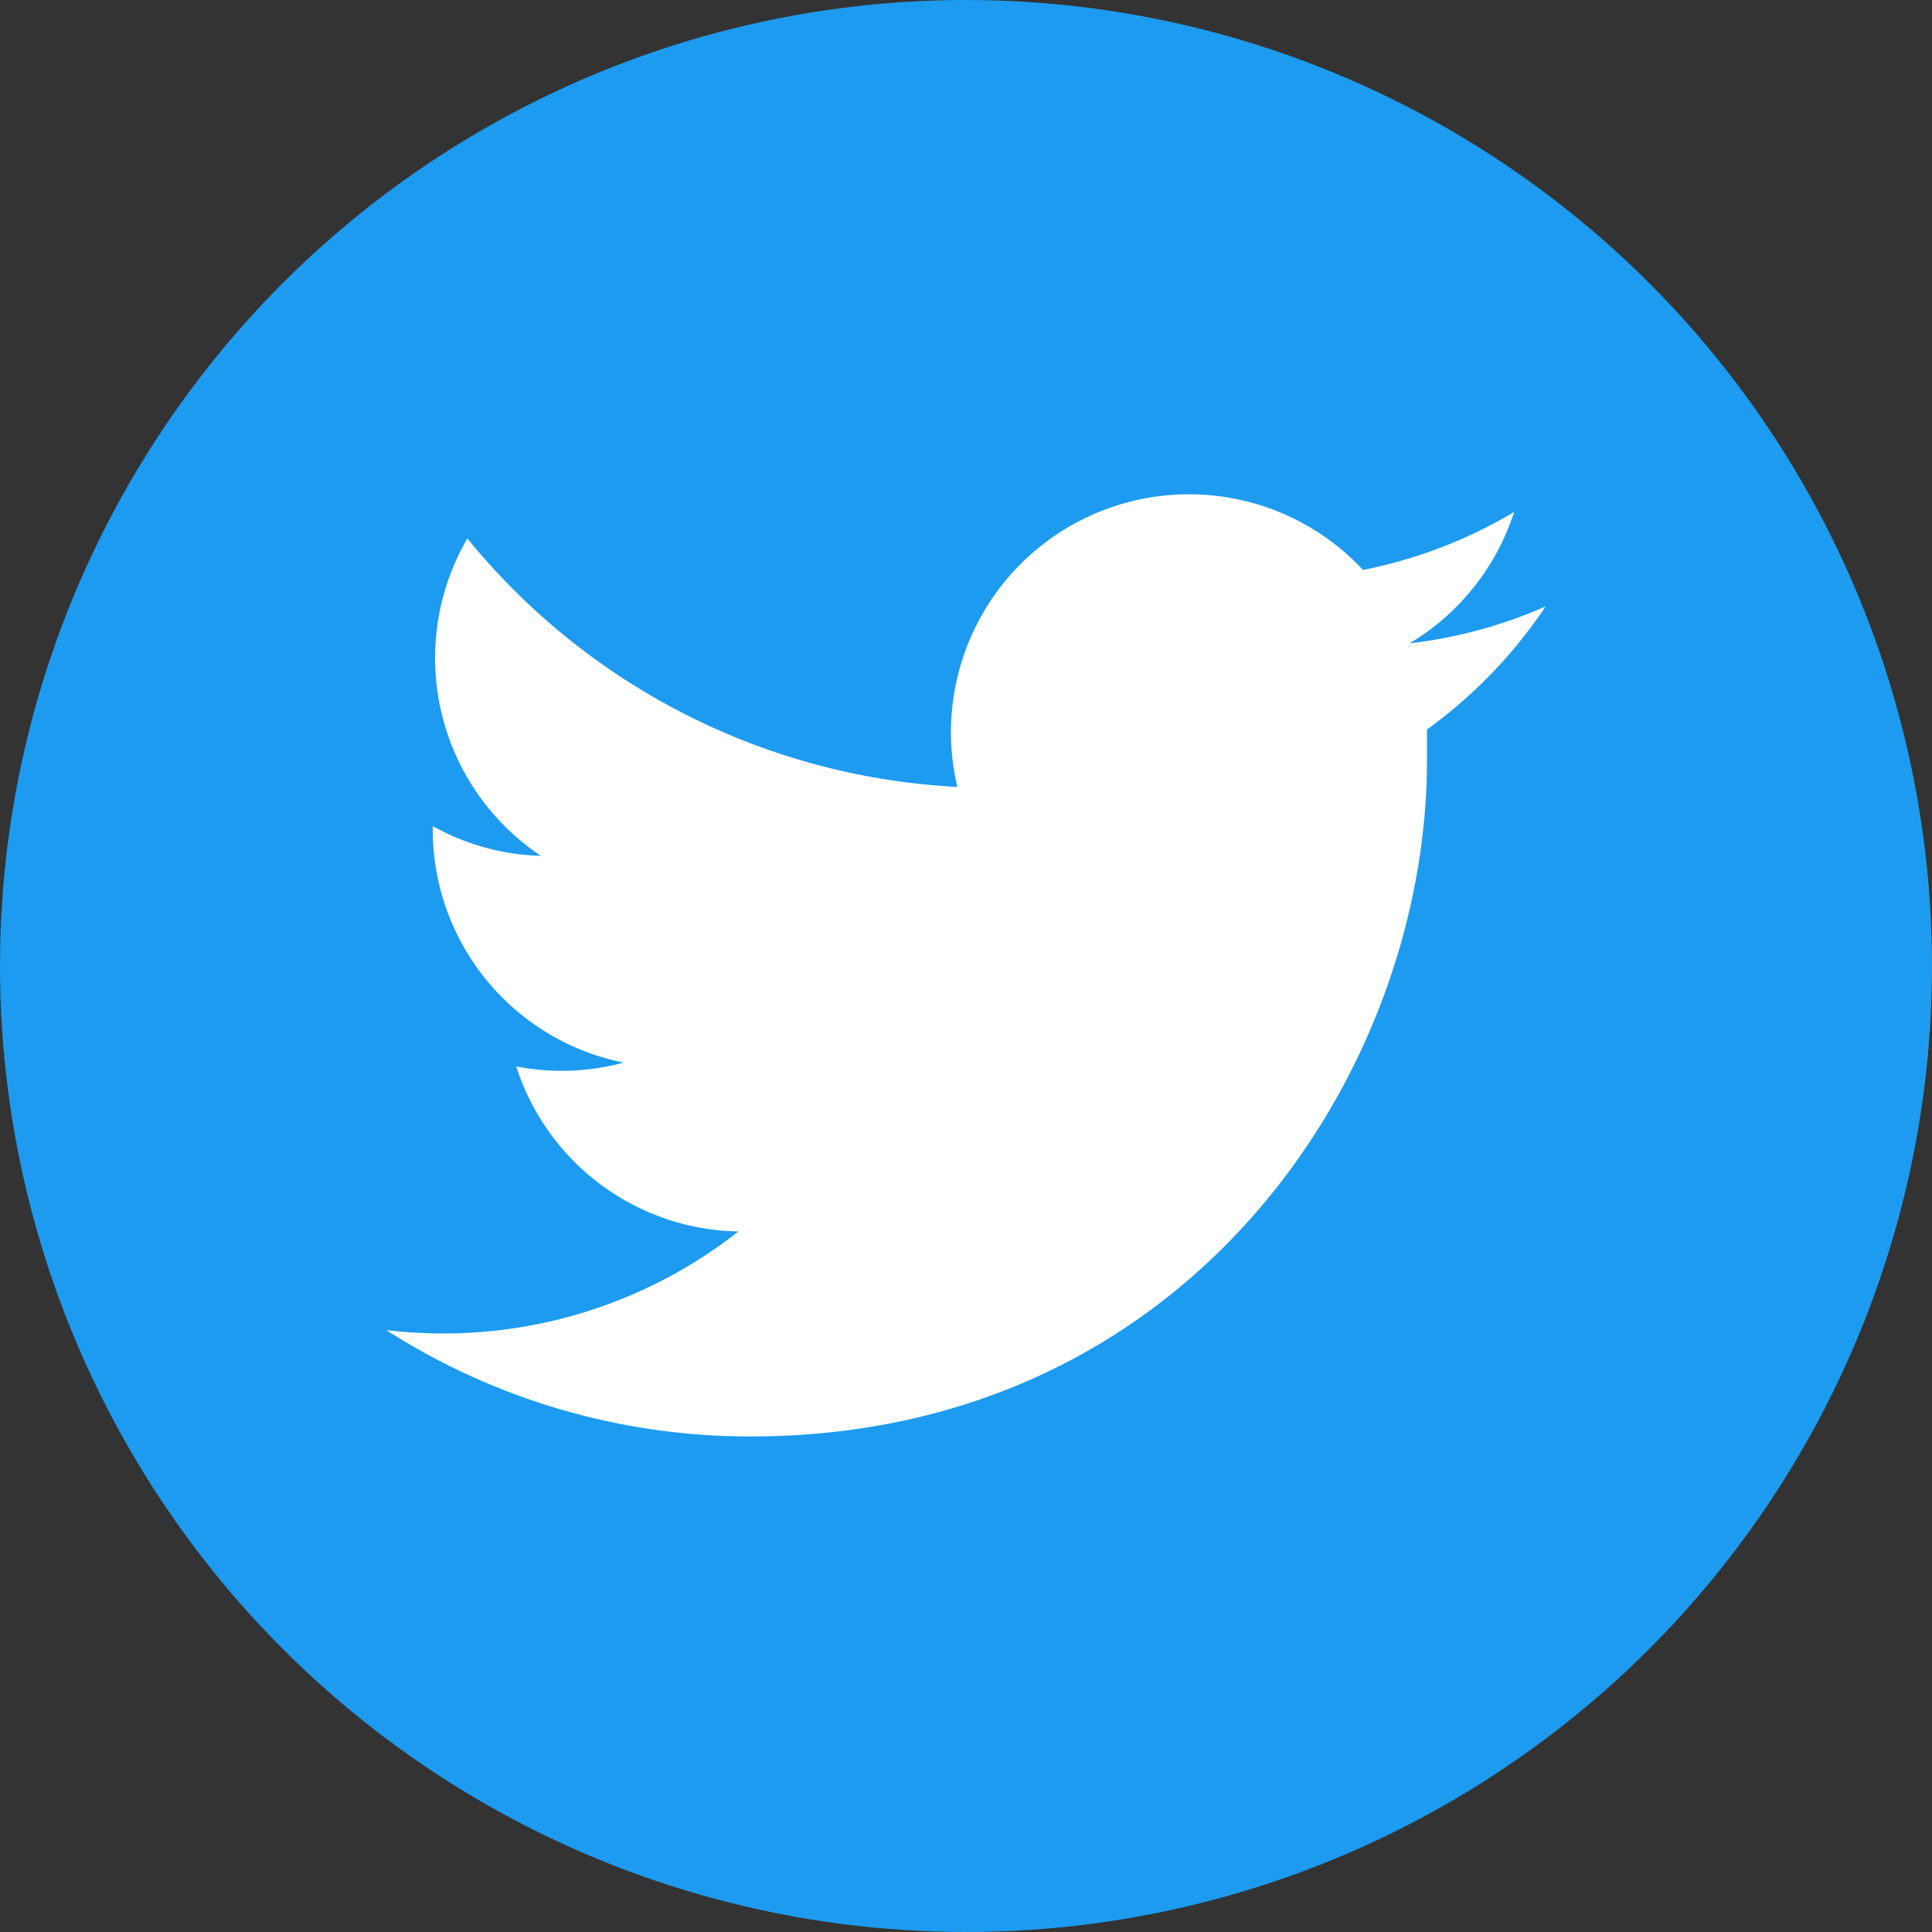 <svg id="Layer_1" data-name="Layer 1" xmlns="http://www.w3.org/2000/svg" viewBox="0 0 100 100"><rect x="0" y="0" width="100" height="100" fill="#333333" stroke="none"/><defs><style>.cls-1{fill:#1d9bf0;}.cls-2{fill:#fff;}</style></defs><circle class="cls-1" cx="50" cy="50" r="50"/><path id="Logo" class="cls-2" d="M73.86,37.76c0,.53,0,1.06,0,1.59,0,16.27-12.38,35-35,35h0A34.87,34.87,0,0,1,20,68.85a26,26,0,0,0,2.93.17,24.67,24.67,0,0,0,15.29-5.28,12.3,12.3,0,0,1-11.5-8.54A12.3,12.3,0,0,0,32.28,55,12.3,12.3,0,0,1,22.4,42.92v-.16A12.17,12.17,0,0,0,28,44.3a12.31,12.31,0,0,1-3.81-16.43A35,35,0,0,0,49.55,40.73a12.32,12.32,0,0,1,21-11.23,24.59,24.59,0,0,0,7.82-3,12.31,12.31,0,0,1-5.41,6.8A24.5,24.5,0,0,0,80,31.39,25,25,0,0,1,73.86,37.76Z"/></svg>